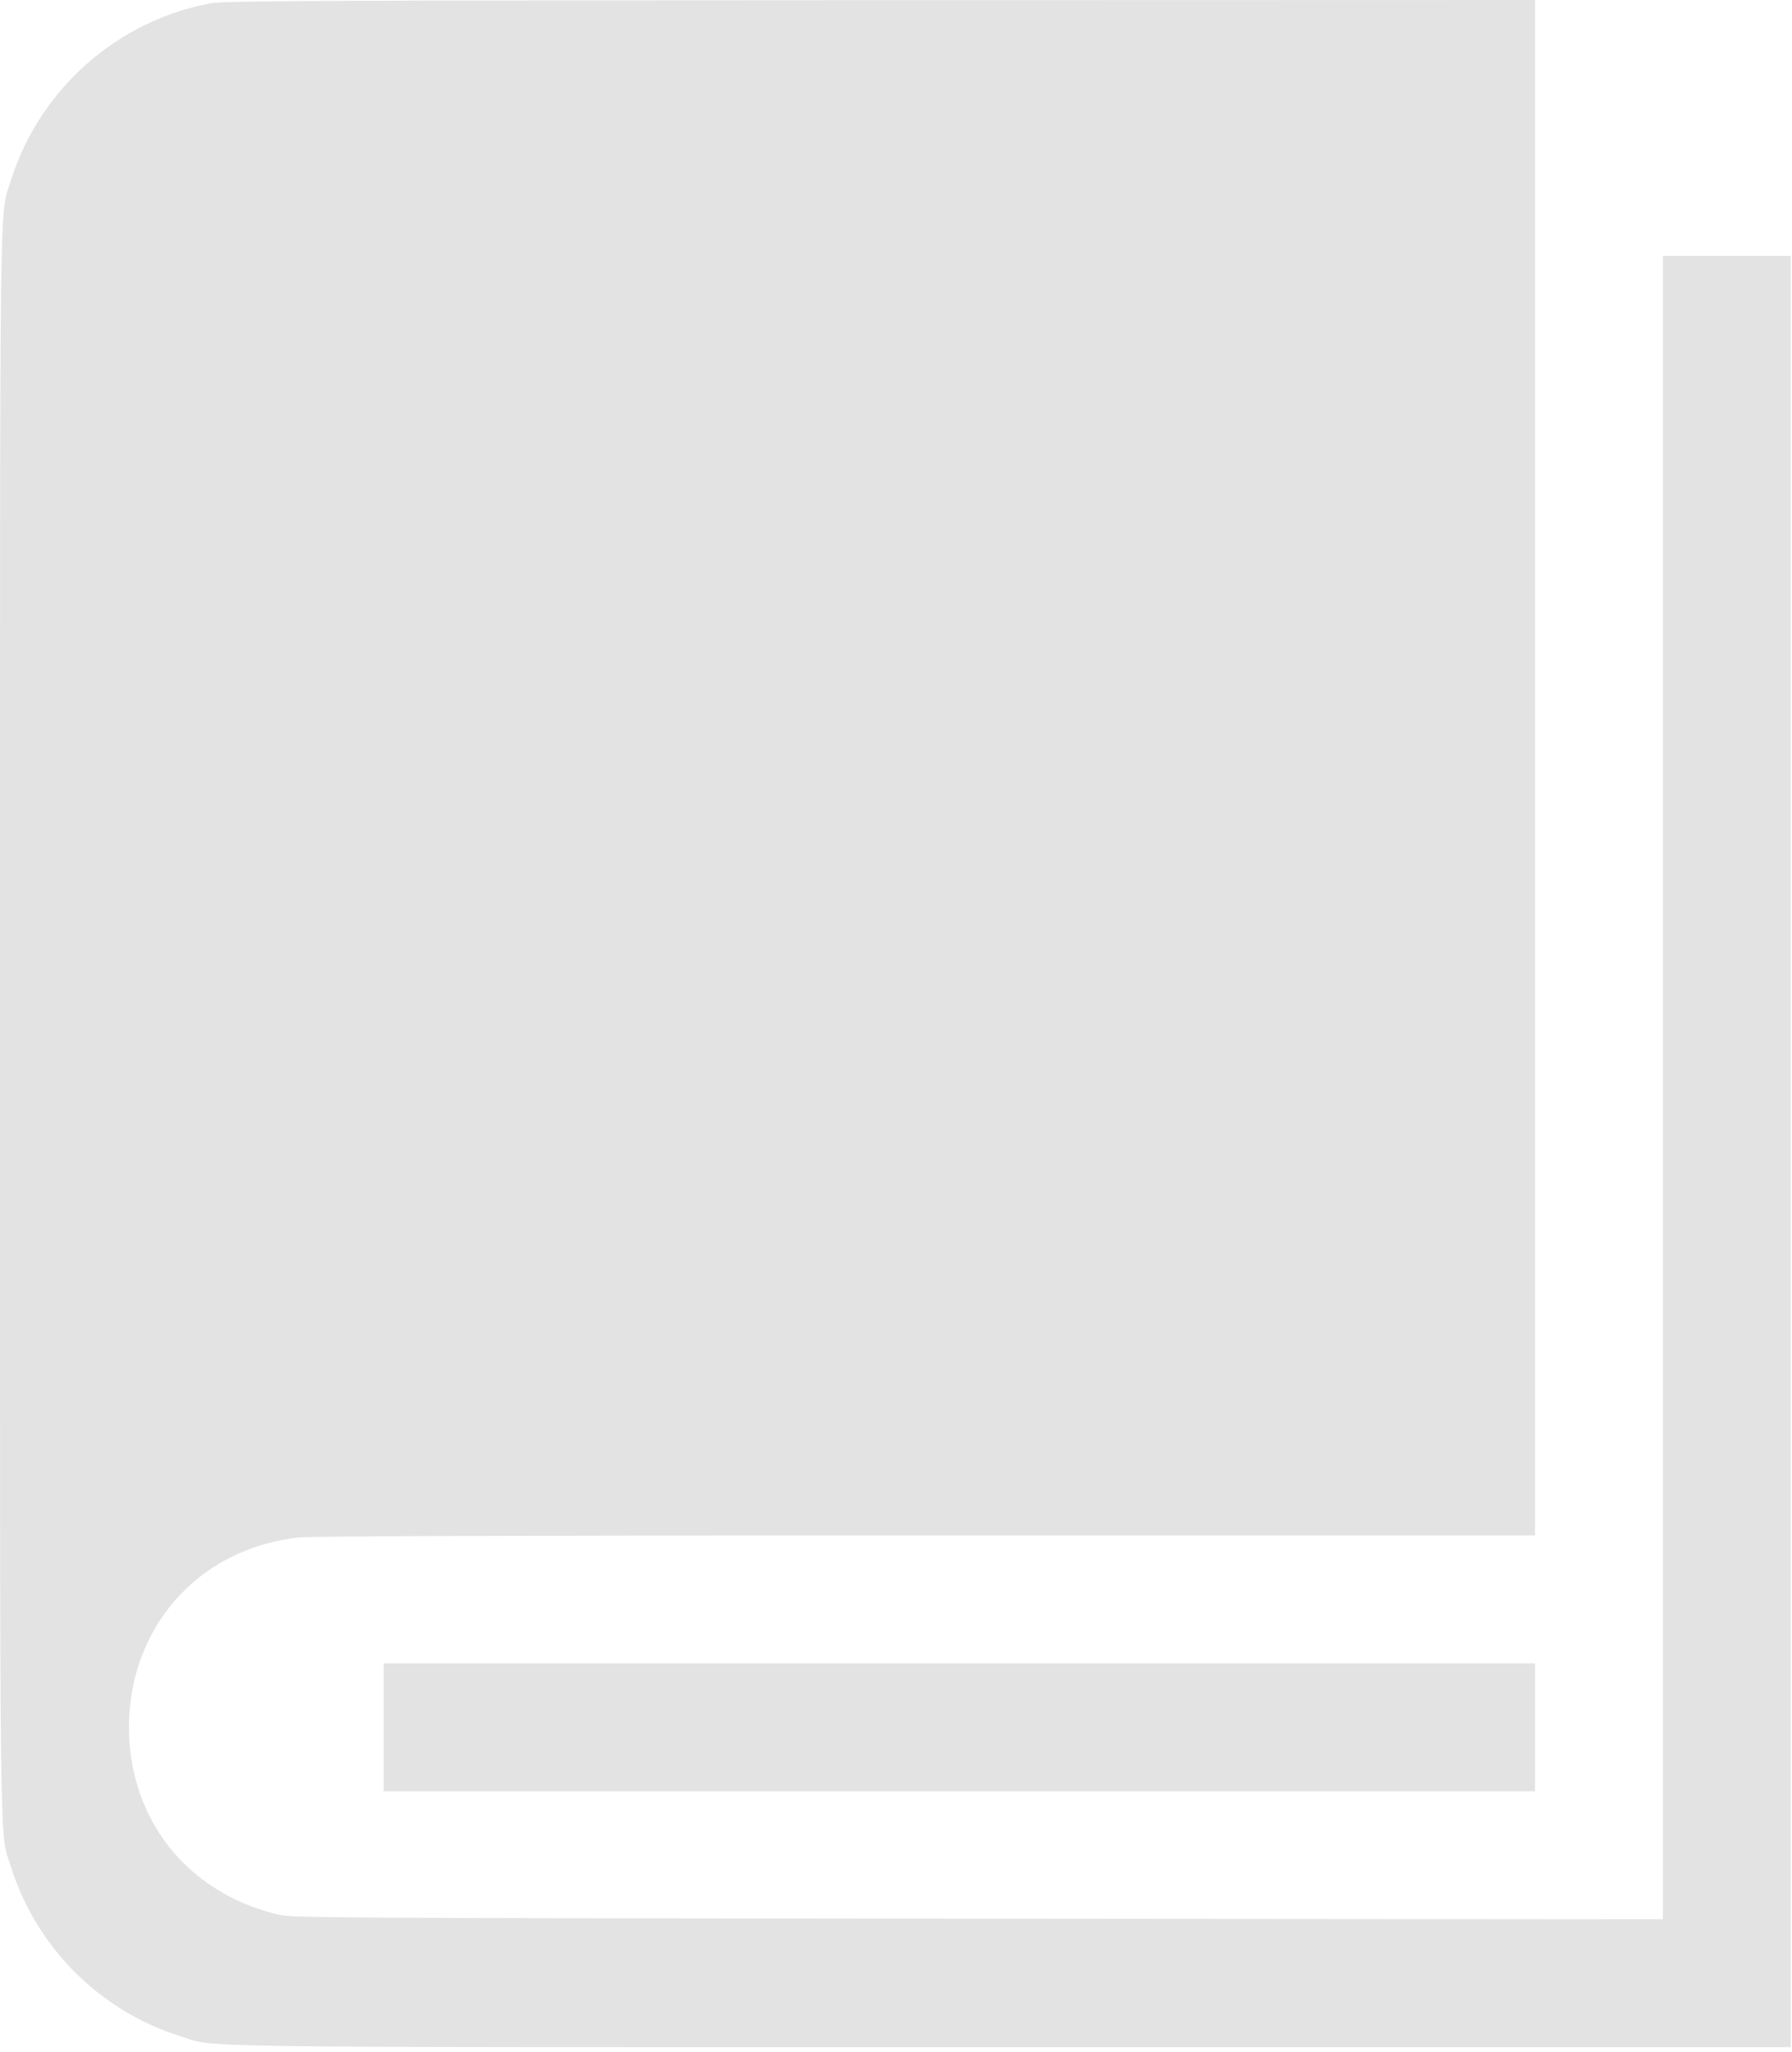<?xml version="1.0" encoding="UTF-8"?> <svg xmlns="http://www.w3.org/2000/svg" width="325" height="372" viewBox="0 0 325 372" fill="none"> <path fill-rule="evenodd" clip-rule="evenodd" d="M38.397 0.563C21.368 3.646 7.239 16.093 2.023 32.605C-0.141 39.455 0.002 28.666 0.002 185.593C0.002 342.52 -0.141 331.732 2.023 338.581C6.609 353.097 18.091 364.58 32.607 369.165C39.454 371.328 28.886 371.186 183.286 371.186H324.79V208.792V46.398H313.19H301.591V197.199V347.998L177.349 347.891C58.958 347.789 52.978 347.753 50.388 347.128C39.504 344.504 31.013 337.761 26.619 328.252C22.308 318.921 22.308 307.456 26.619 298.125C31.646 287.247 41.722 280.172 54.194 278.764C56.332 278.523 95.535 278.395 167.924 278.393L278.392 278.39V139.195V0L159.768 0.033C60.912 0.06 40.686 0.148 38.397 0.563ZM69.599 313.189V324.788H173.996H278.392V313.189V301.589H173.996H69.599V313.189Z" fill="#E3E3E3"></path> </svg> 